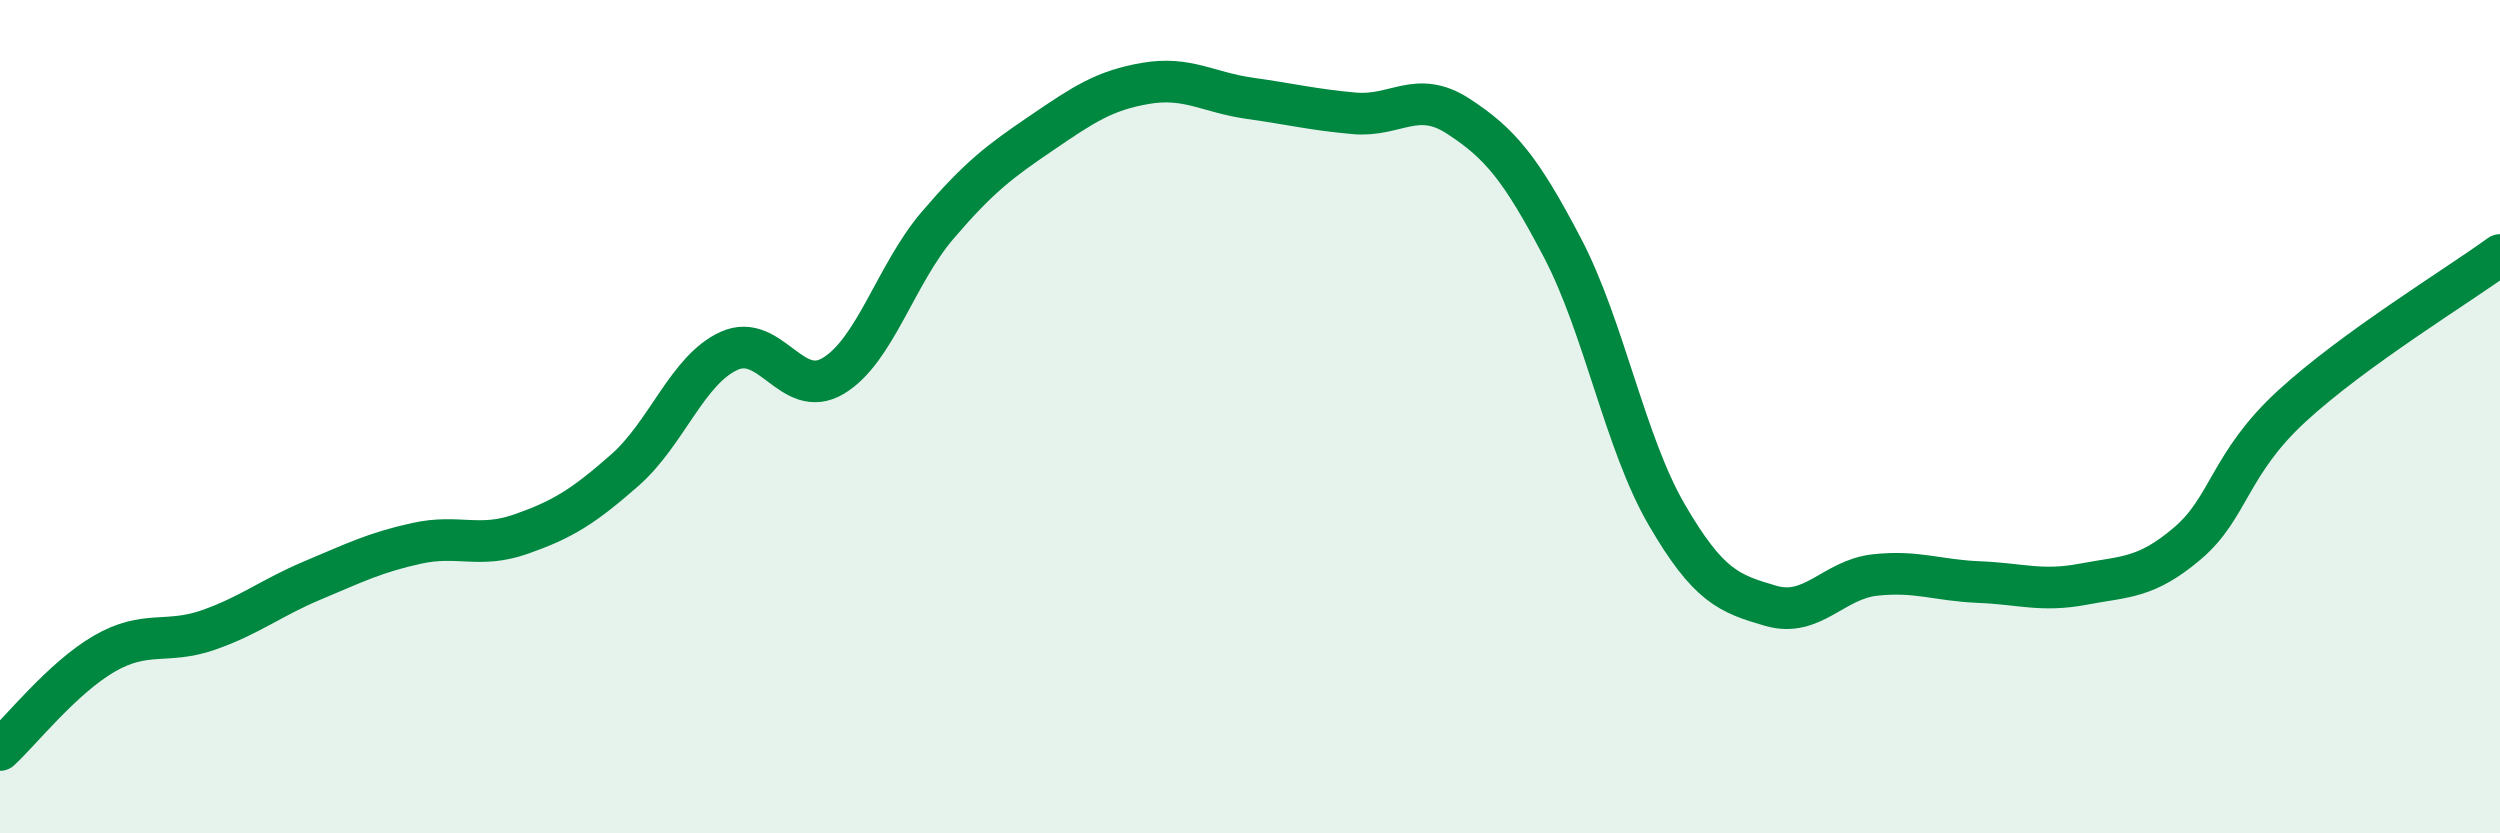 
    <svg width="60" height="20" viewBox="0 0 60 20" xmlns="http://www.w3.org/2000/svg">
      <path
        d="M 0,18 C 0.5,17.54 1.5,16.27 2.5,15.69 C 3.5,15.11 4,15.47 5,15.12 C 6,14.77 6.5,14.35 7.5,13.93 C 8.5,13.51 9,13.26 10,13.04 C 11,12.82 11.5,13.17 12.5,12.82 C 13.5,12.47 14,12.16 15,11.28 C 16,10.4 16.5,8.87 17.5,8.42 C 18.5,7.97 19,9.62 20,9.02 C 21,8.42 21.5,6.58 22.5,5.41 C 23.5,4.24 24,3.87 25,3.19 C 26,2.51 26.5,2.17 27.5,2 C 28.5,1.83 29,2.22 30,2.36 C 31,2.5 31.5,2.63 32.5,2.72 C 33.5,2.81 34,2.14 35,2.79 C 36,3.44 36.5,4.04 37.5,5.95 C 38.5,7.86 39,10.63 40,12.35 C 41,14.07 41.5,14.25 42.5,14.54 C 43.5,14.83 44,13.91 45,13.8 C 46,13.69 46.5,13.93 47.5,13.97 C 48.5,14.01 49,14.21 50,14.02 C 51,13.83 51.5,13.89 52.5,13.04 C 53.5,12.19 53.5,11.13 55,9.75 C 56.5,8.37 59,6.85 60,6.12L60 20L0 20Z"
        fill="#008740"
        opacity="0.1"
        stroke-linecap="round"
        stroke-linejoin="round"
      />
      <path
        d="M 0,18 C 0.5,17.54 1.5,16.27 2.5,15.69 C 3.5,15.11 4,15.47 5,15.12 C 6,14.77 6.5,14.35 7.5,13.93 C 8.5,13.51 9,13.26 10,13.04 C 11,12.82 11.5,13.17 12.5,12.82 C 13.5,12.47 14,12.16 15,11.28 C 16,10.4 16.5,8.87 17.5,8.42 C 18.5,7.97 19,9.62 20,9.02 C 21,8.42 21.5,6.58 22.5,5.41 C 23.5,4.24 24,3.87 25,3.19 C 26,2.51 26.5,2.17 27.5,2 C 28.5,1.83 29,2.22 30,2.36 C 31,2.5 31.5,2.63 32.5,2.72 C 33.5,2.81 34,2.14 35,2.79 C 36,3.44 36.5,4.04 37.5,5.95 C 38.5,7.86 39,10.63 40,12.35 C 41,14.07 41.5,14.25 42.5,14.54 C 43.5,14.83 44,13.91 45,13.8 C 46,13.69 46.5,13.93 47.5,13.97 C 48.5,14.01 49,14.21 50,14.02 C 51,13.83 51.5,13.89 52.5,13.04 C 53.5,12.19 53.5,11.13 55,9.75 C 56.5,8.37 59,6.85 60,6.12"
        stroke="#008740"
        stroke-width="1"
        fill="none"
        stroke-linecap="round"
        stroke-linejoin="round"
      />
    </svg>
  